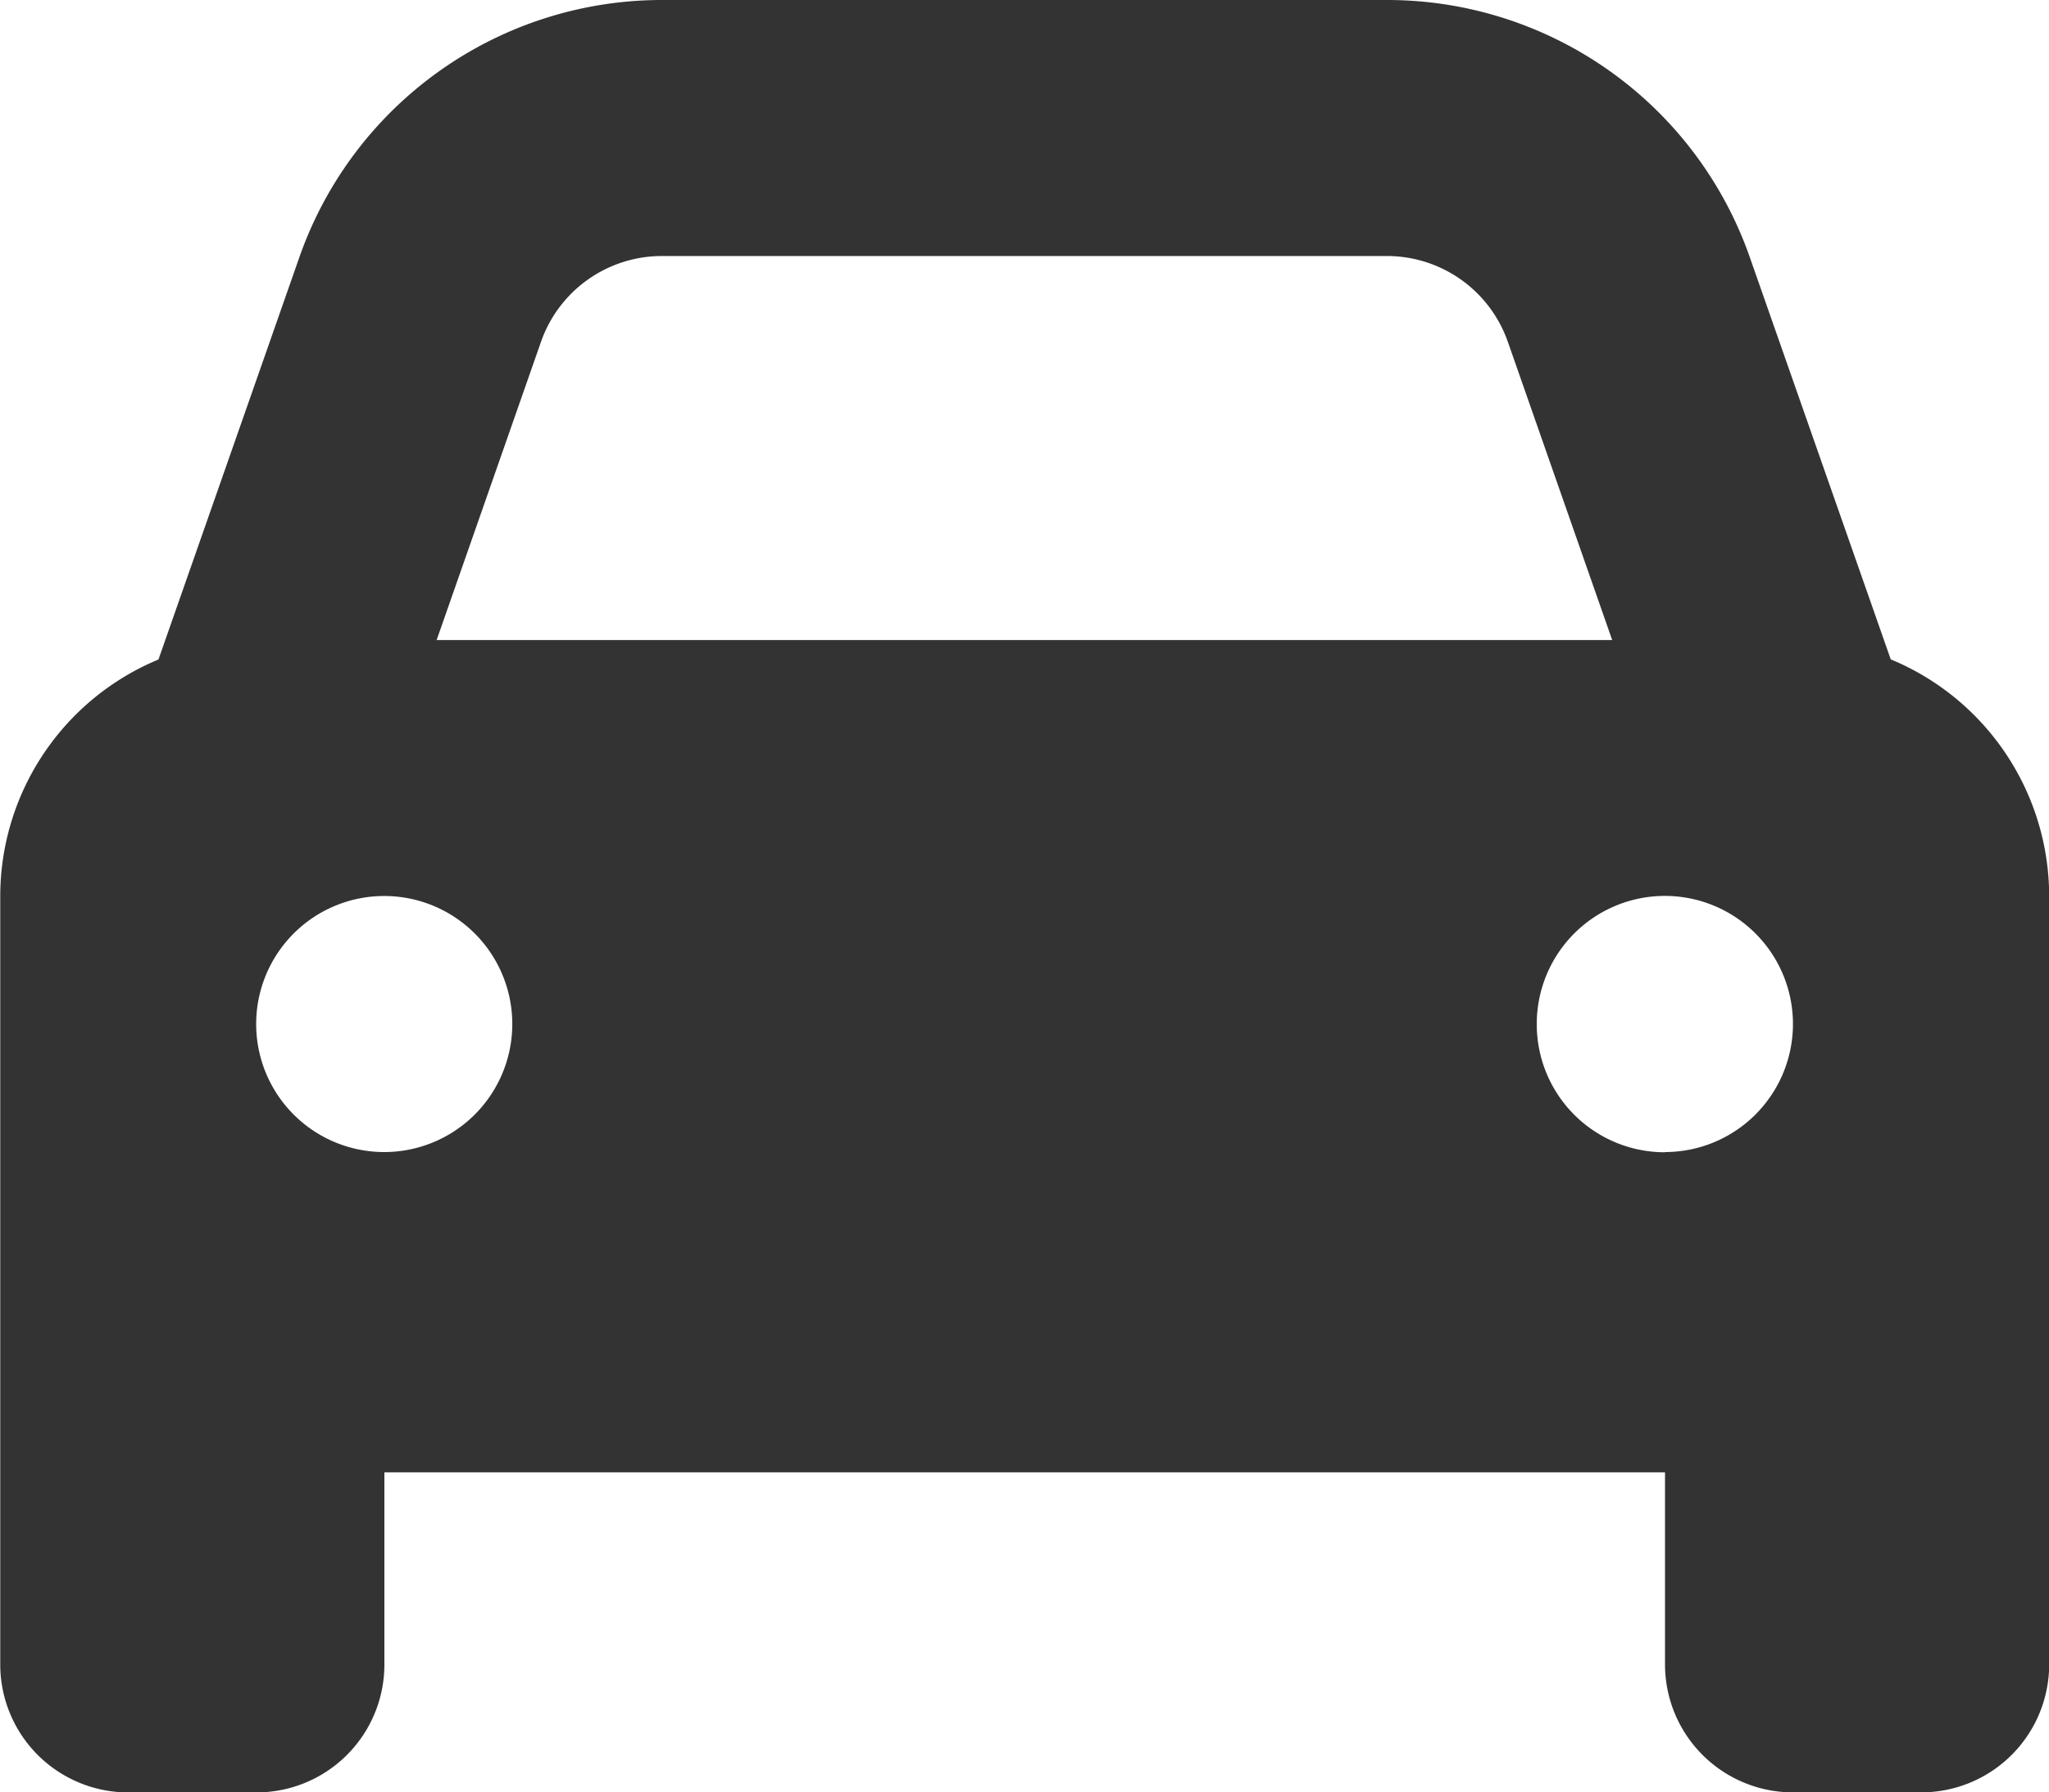 <svg xmlns="http://www.w3.org/2000/svg" width="50" height="43.749" viewBox="0 0 50 43.749">
  <path id="パス_2" data-name="パス 2" d="M174.262,2817.642l-2.548,7.284H200.4l-2.548-7.284a3.126,3.126,0,0,0-2.949-2.09h-17.7A3.126,3.126,0,0,0,174.262,2817.642Zm-9.335,7.755,3.437-9.815a9.375,9.375,0,0,1,8.847-6.279h17.7a9.375,9.375,0,0,1,8.847,6.279l3.439,9.815a6.26,6.26,0,0,1,3.866,5.78v18.751a3.123,3.123,0,0,1-3.124,3.124h-3.126a3.123,3.123,0,0,1-3.124-3.124v-4.687h-31.25v4.688a3.121,3.121,0,0,1-3.124,3.124h-3.124a3.123,3.123,0,0,1-3.126-3.124v-18.751A6.259,6.259,0,0,1,164.927,2825.4Zm8.633,8.9a3.125,3.125,0,1,0-3.126,3.126A3.126,3.126,0,0,0,173.56,2834.3Zm28.123,3.126a3.126,3.126,0,1,0-3.124-3.126A3.125,3.125,0,0,0,201.684,2837.428Z" transform="translate(-161.059 -2809.303)" fill="#333"/>
</svg>
